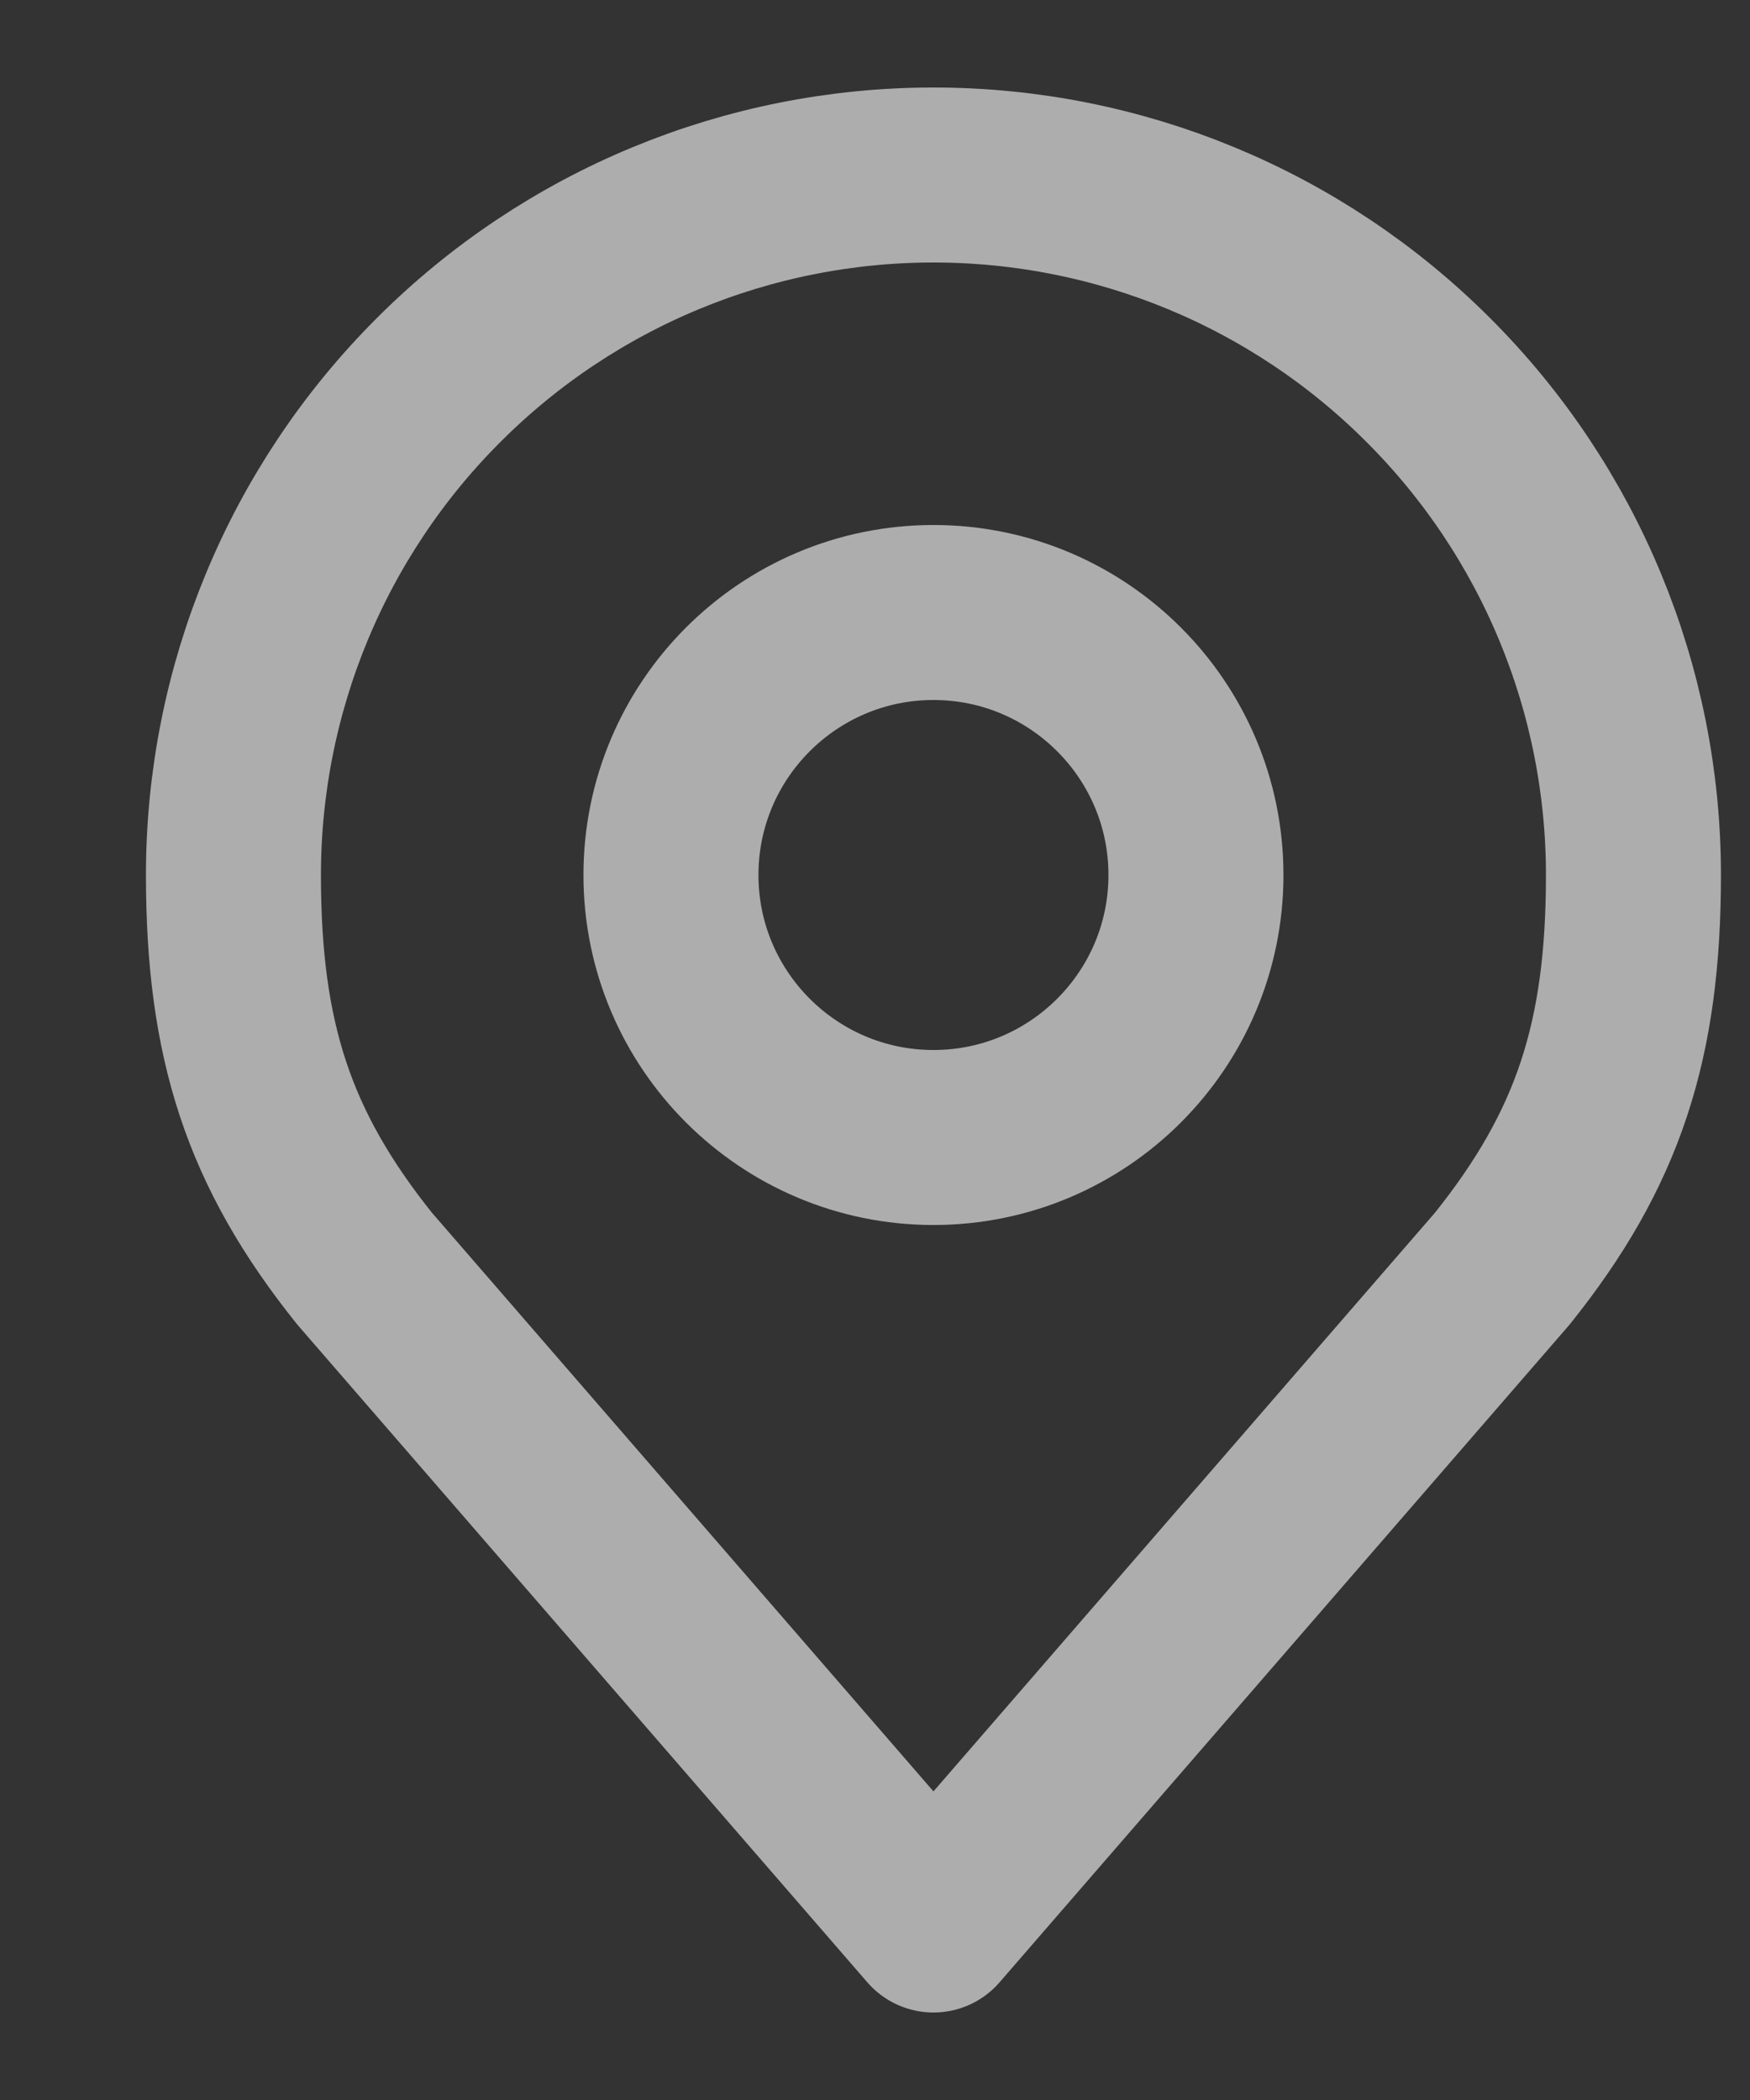 <svg width="10" height="12" viewBox="0 0 10 12" fill="none" xmlns="http://www.w3.org/2000/svg">
<rect x="0" y="0" width="10" height="12" fill="#333333" stroke="none"/>
<path d="M5.334 6.5C6.162 6.5 6.834 5.828 6.834 5C6.834 4.172 6.162 3.5 5.334 3.5C4.506 3.5 3.834 4.172 3.834 5C3.834 5.828 4.506 6.5 5.334 6.5Z" stroke="white" stroke-opacity="0.6" stroke-linecap="round" stroke-linejoin="round"/>
<path d="M5.334 1C4.273 1 3.256 1.421 2.506 2.172C1.755 2.922 1.334 3.939 1.334 5C1.334 5.946 1.535 6.565 2.084 7.25L5.334 11L8.584 7.25C9.133 6.565 9.334 5.946 9.334 5C9.334 3.939 8.913 2.922 8.162 2.172C7.412 1.421 6.395 1 5.334 1Z" stroke="white" stroke-opacity="0.6" stroke-linecap="round" stroke-linejoin="round"/>
</svg>
